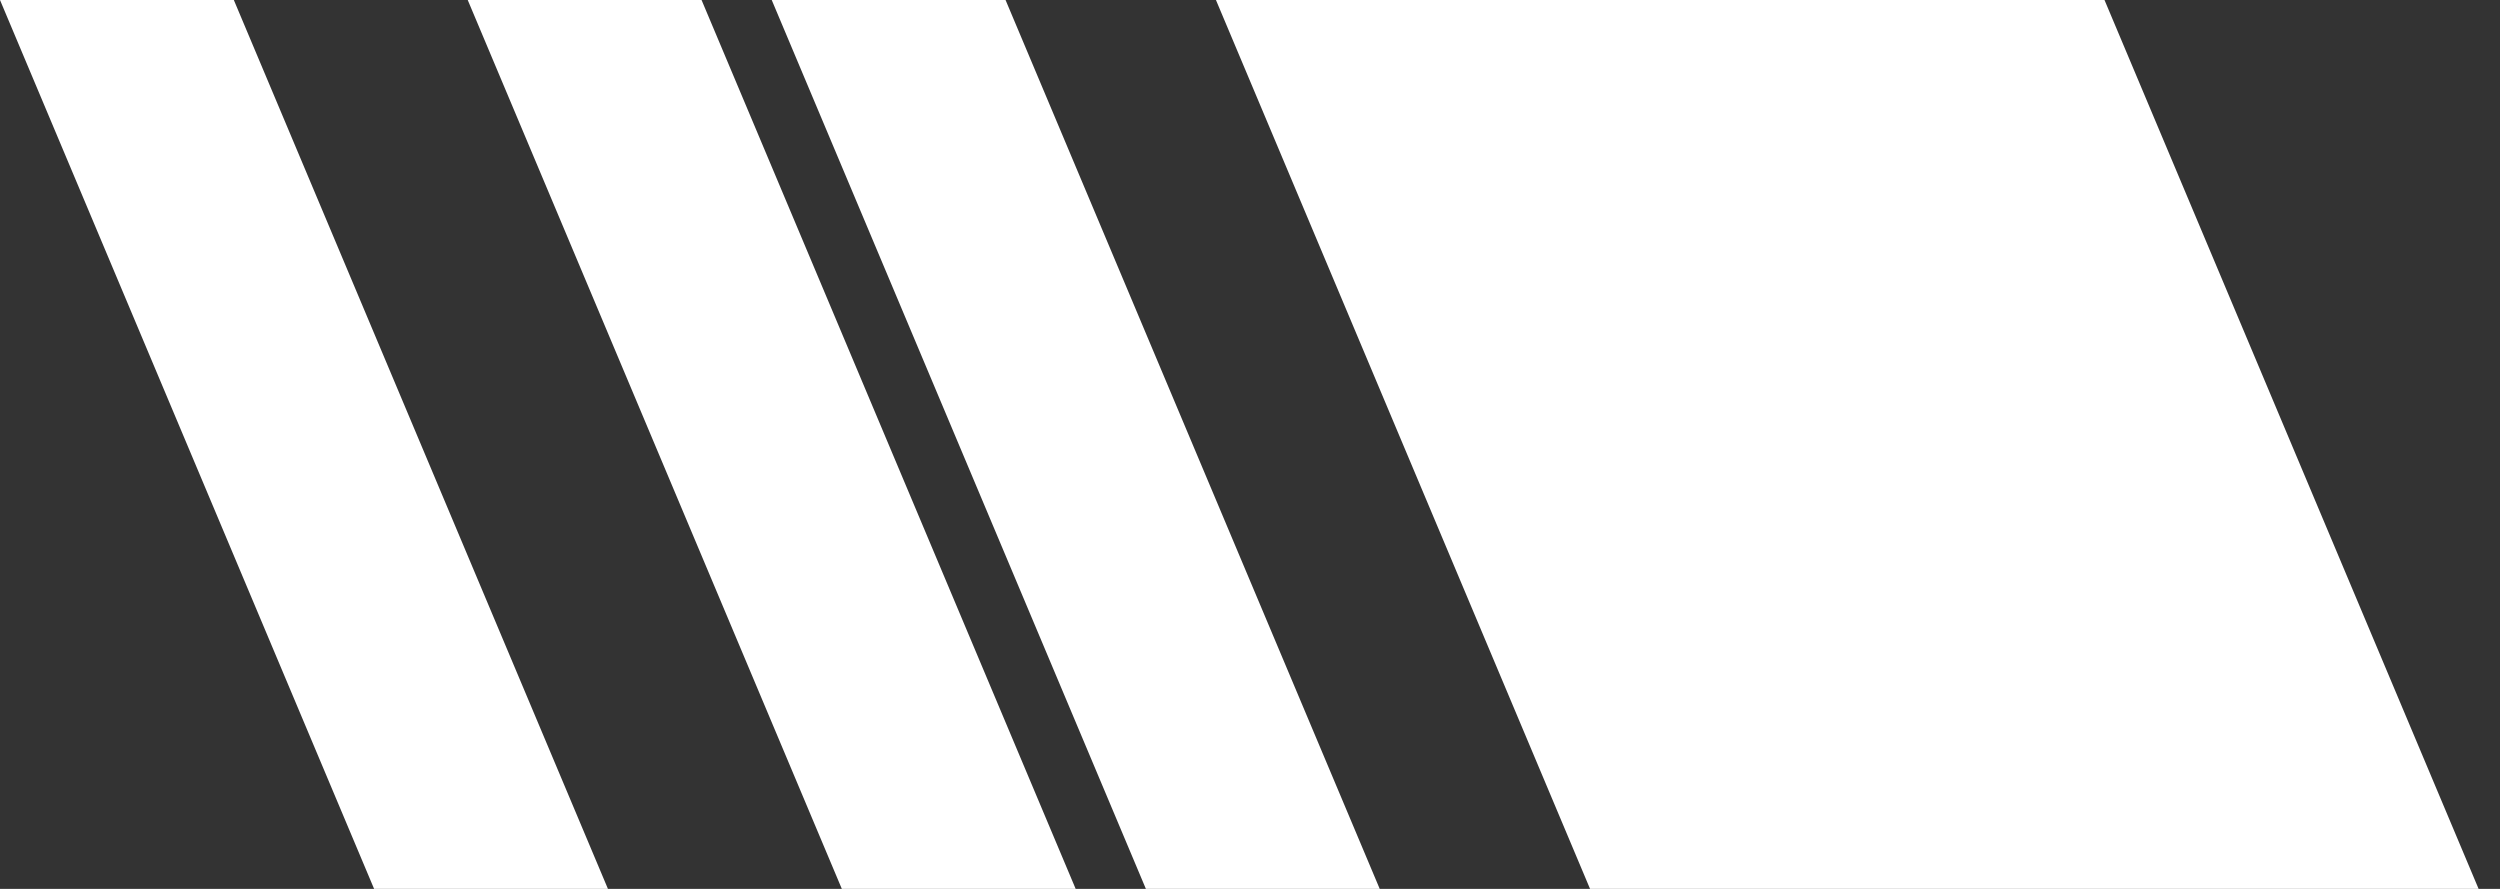 <svg preserveAspectRatio="none" width="100%" height="100%" overflow="visible" style="display: block;" viewBox="0 0 45 16" fill="none" xmlns="http://www.w3.org/2000/svg">
<rect x="0" y="0" width="45" height="16" fill="#333333" stroke="none"/>
<g id="Pageheader_Icon">
<path id="Vector" d="M21.887 0H37.881L44.615 16H28.621L21.887 0Z" fill="white"/>
<path id="Vector_2" d="M13.891 0H18.1L24.835 16H20.626L13.891 0Z" fill="white"/>
<path id="Vector_3" d="M8.419 0H12.628L19.362 16H15.153L8.419 0Z" fill="white"/>
<path id="Vector_4" d="M0 0H4.209L10.943 16H6.734L0 0Z" fill="white"/>
</g>
</svg>
